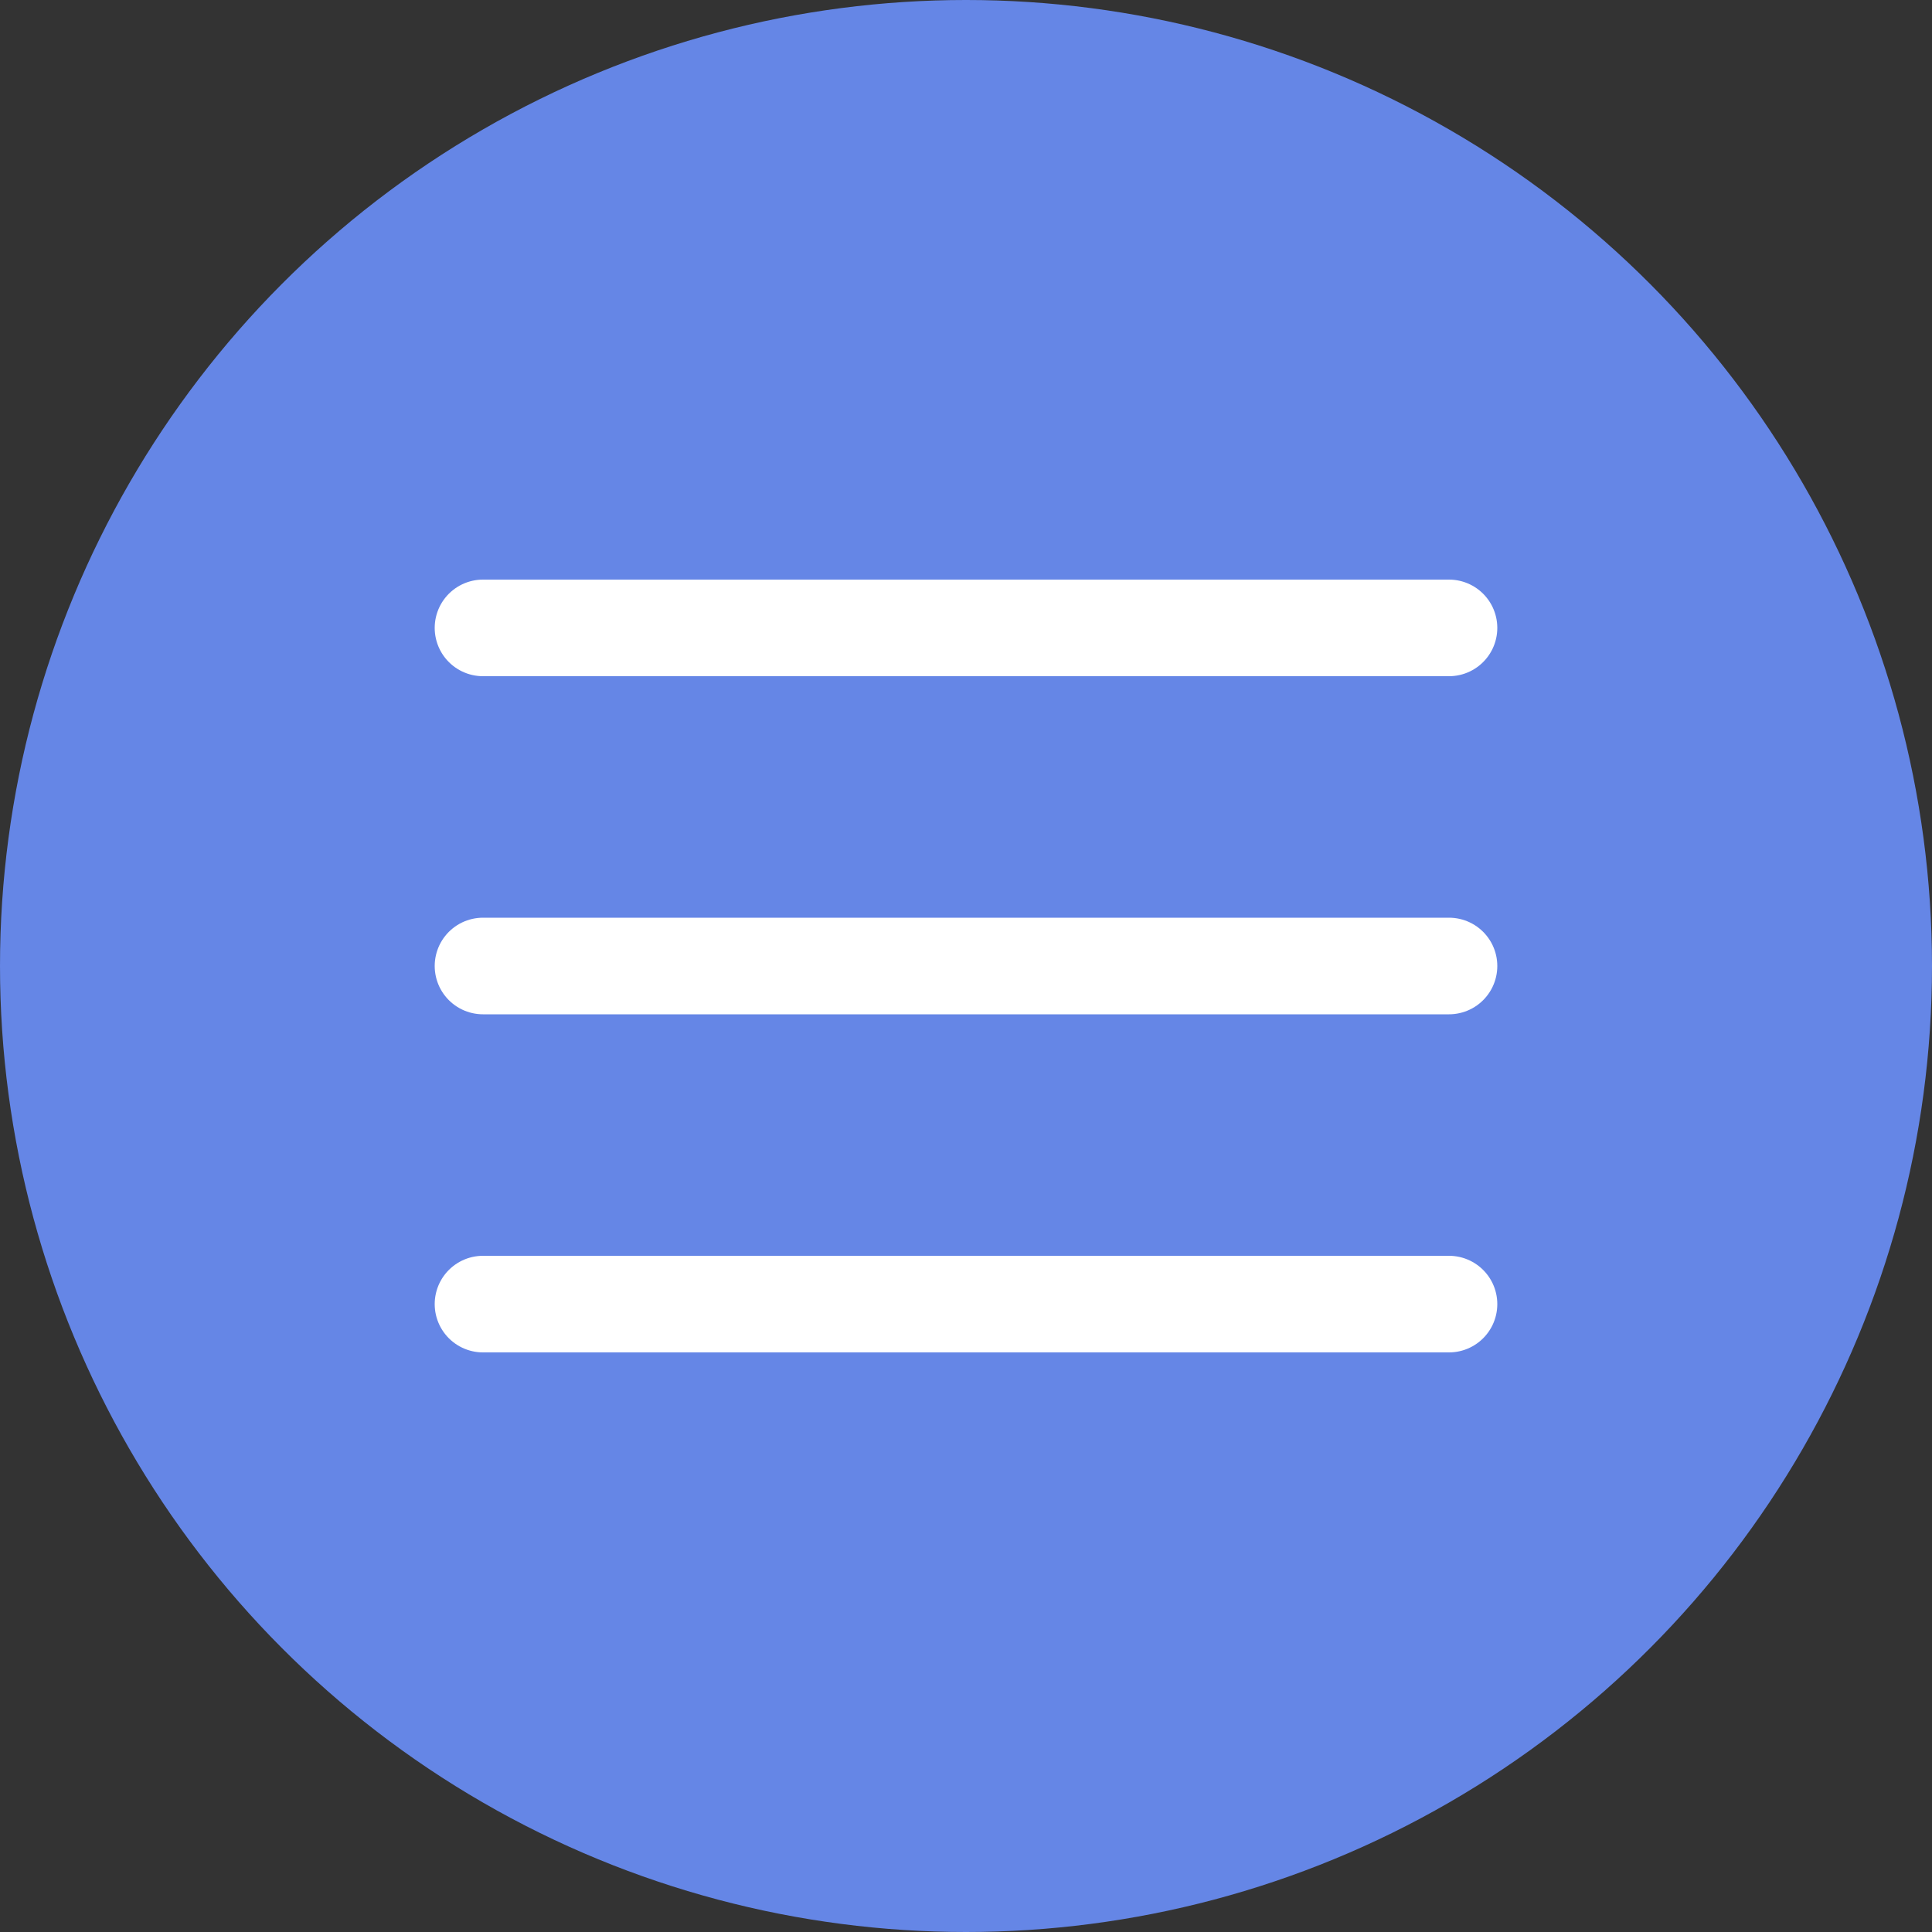 <?xml version="1.0" encoding="UTF-8"?> <svg xmlns="http://www.w3.org/2000/svg" width="40" height="40" viewBox="0 0 40 40" fill="none"><rect x="0" y="0" width="40" height="40" fill="#333333" stroke="none"/> <circle cx="20" cy="20" r="20" fill="#6586E6"></circle> <path d="M10 13H30" stroke="white" stroke-width="2" stroke-linecap="round"></path> <path d="M10 20H30" stroke="white" stroke-width="2" stroke-linecap="round"></path> <path d="M10 27H30" stroke="white" stroke-width="2" stroke-linecap="round"></path> </svg> 